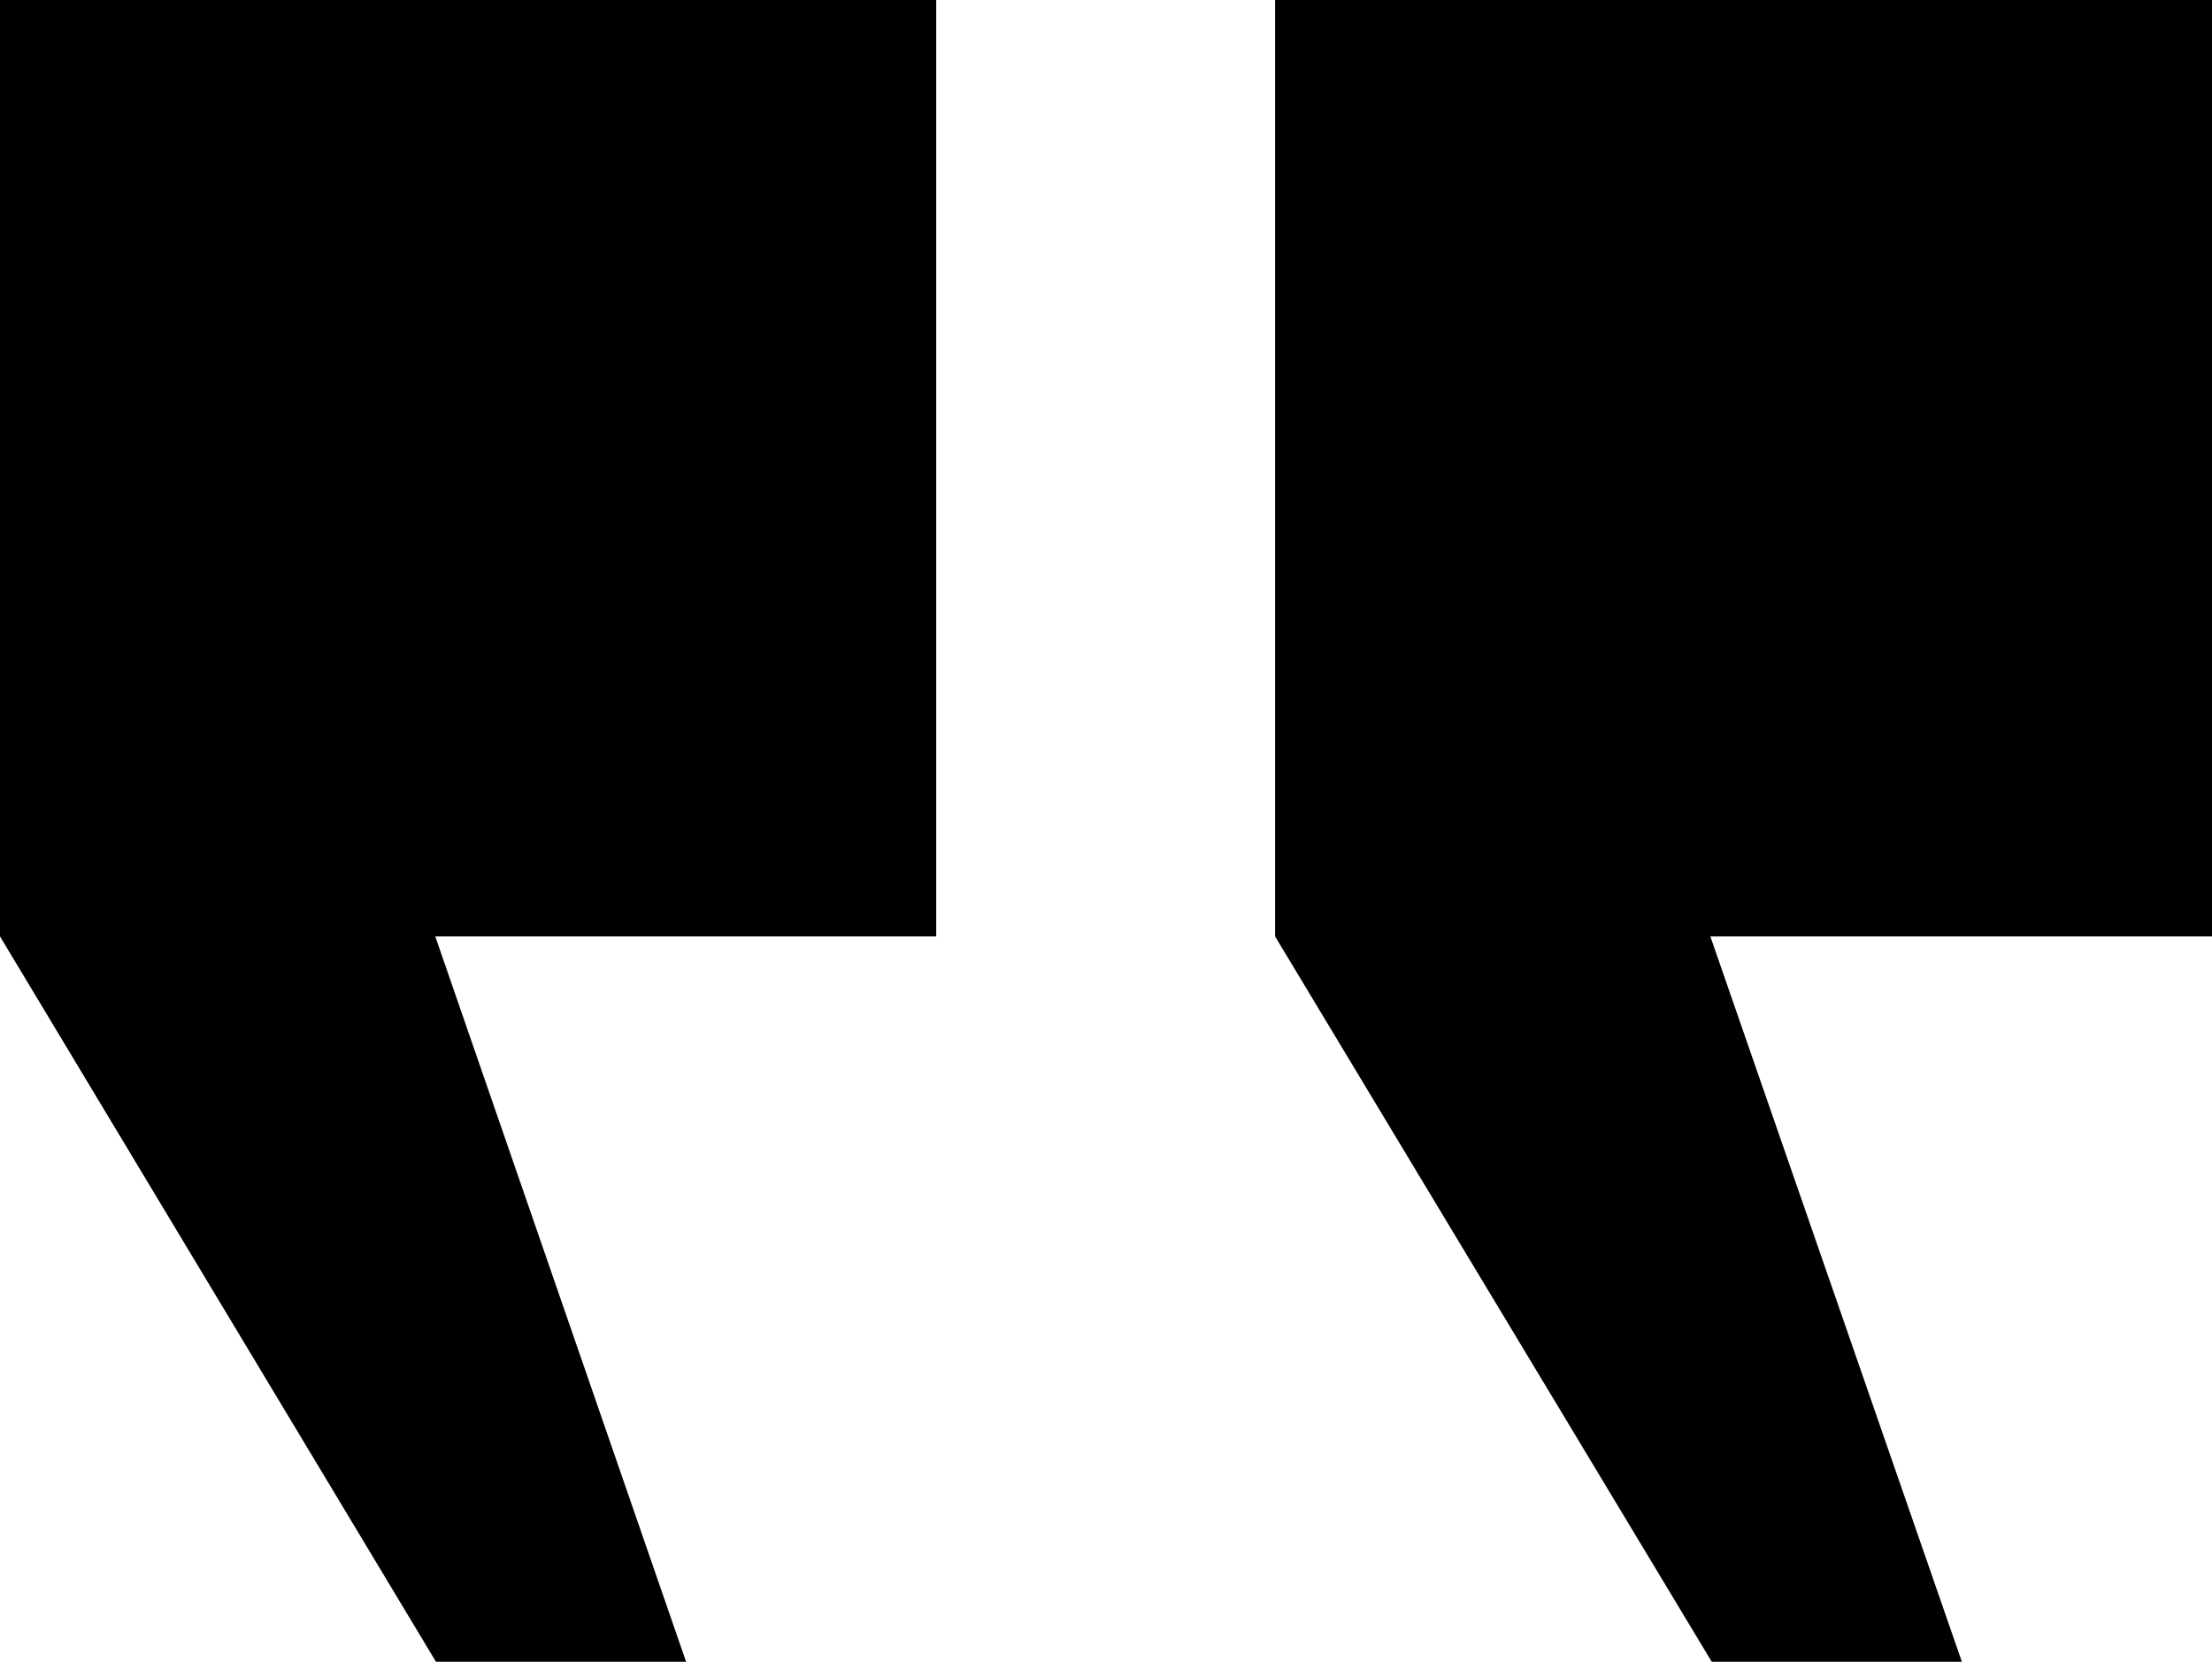 <?xml version="1.0" encoding="UTF-8"?>
<svg id="Layer_2" data-name="Layer 2" xmlns="http://www.w3.org/2000/svg" viewBox="0 0 31.66 23.78">
  <g id="Layer_1-2" data-name="Layer 1">
    <g>
      <polygon points="31.66 0 31.66 13.4 24.48 13.4 28.08 23.78 24.5 23.78 18.25 13.4 18.25 0 31.66 0"/>
      <polygon points="13.4 0 13.4 13.4 6.23 13.4 9.82 23.78 6.24 23.78 0 13.4 0 0 13.4 0"/>
    </g>
  </g>
</svg>
